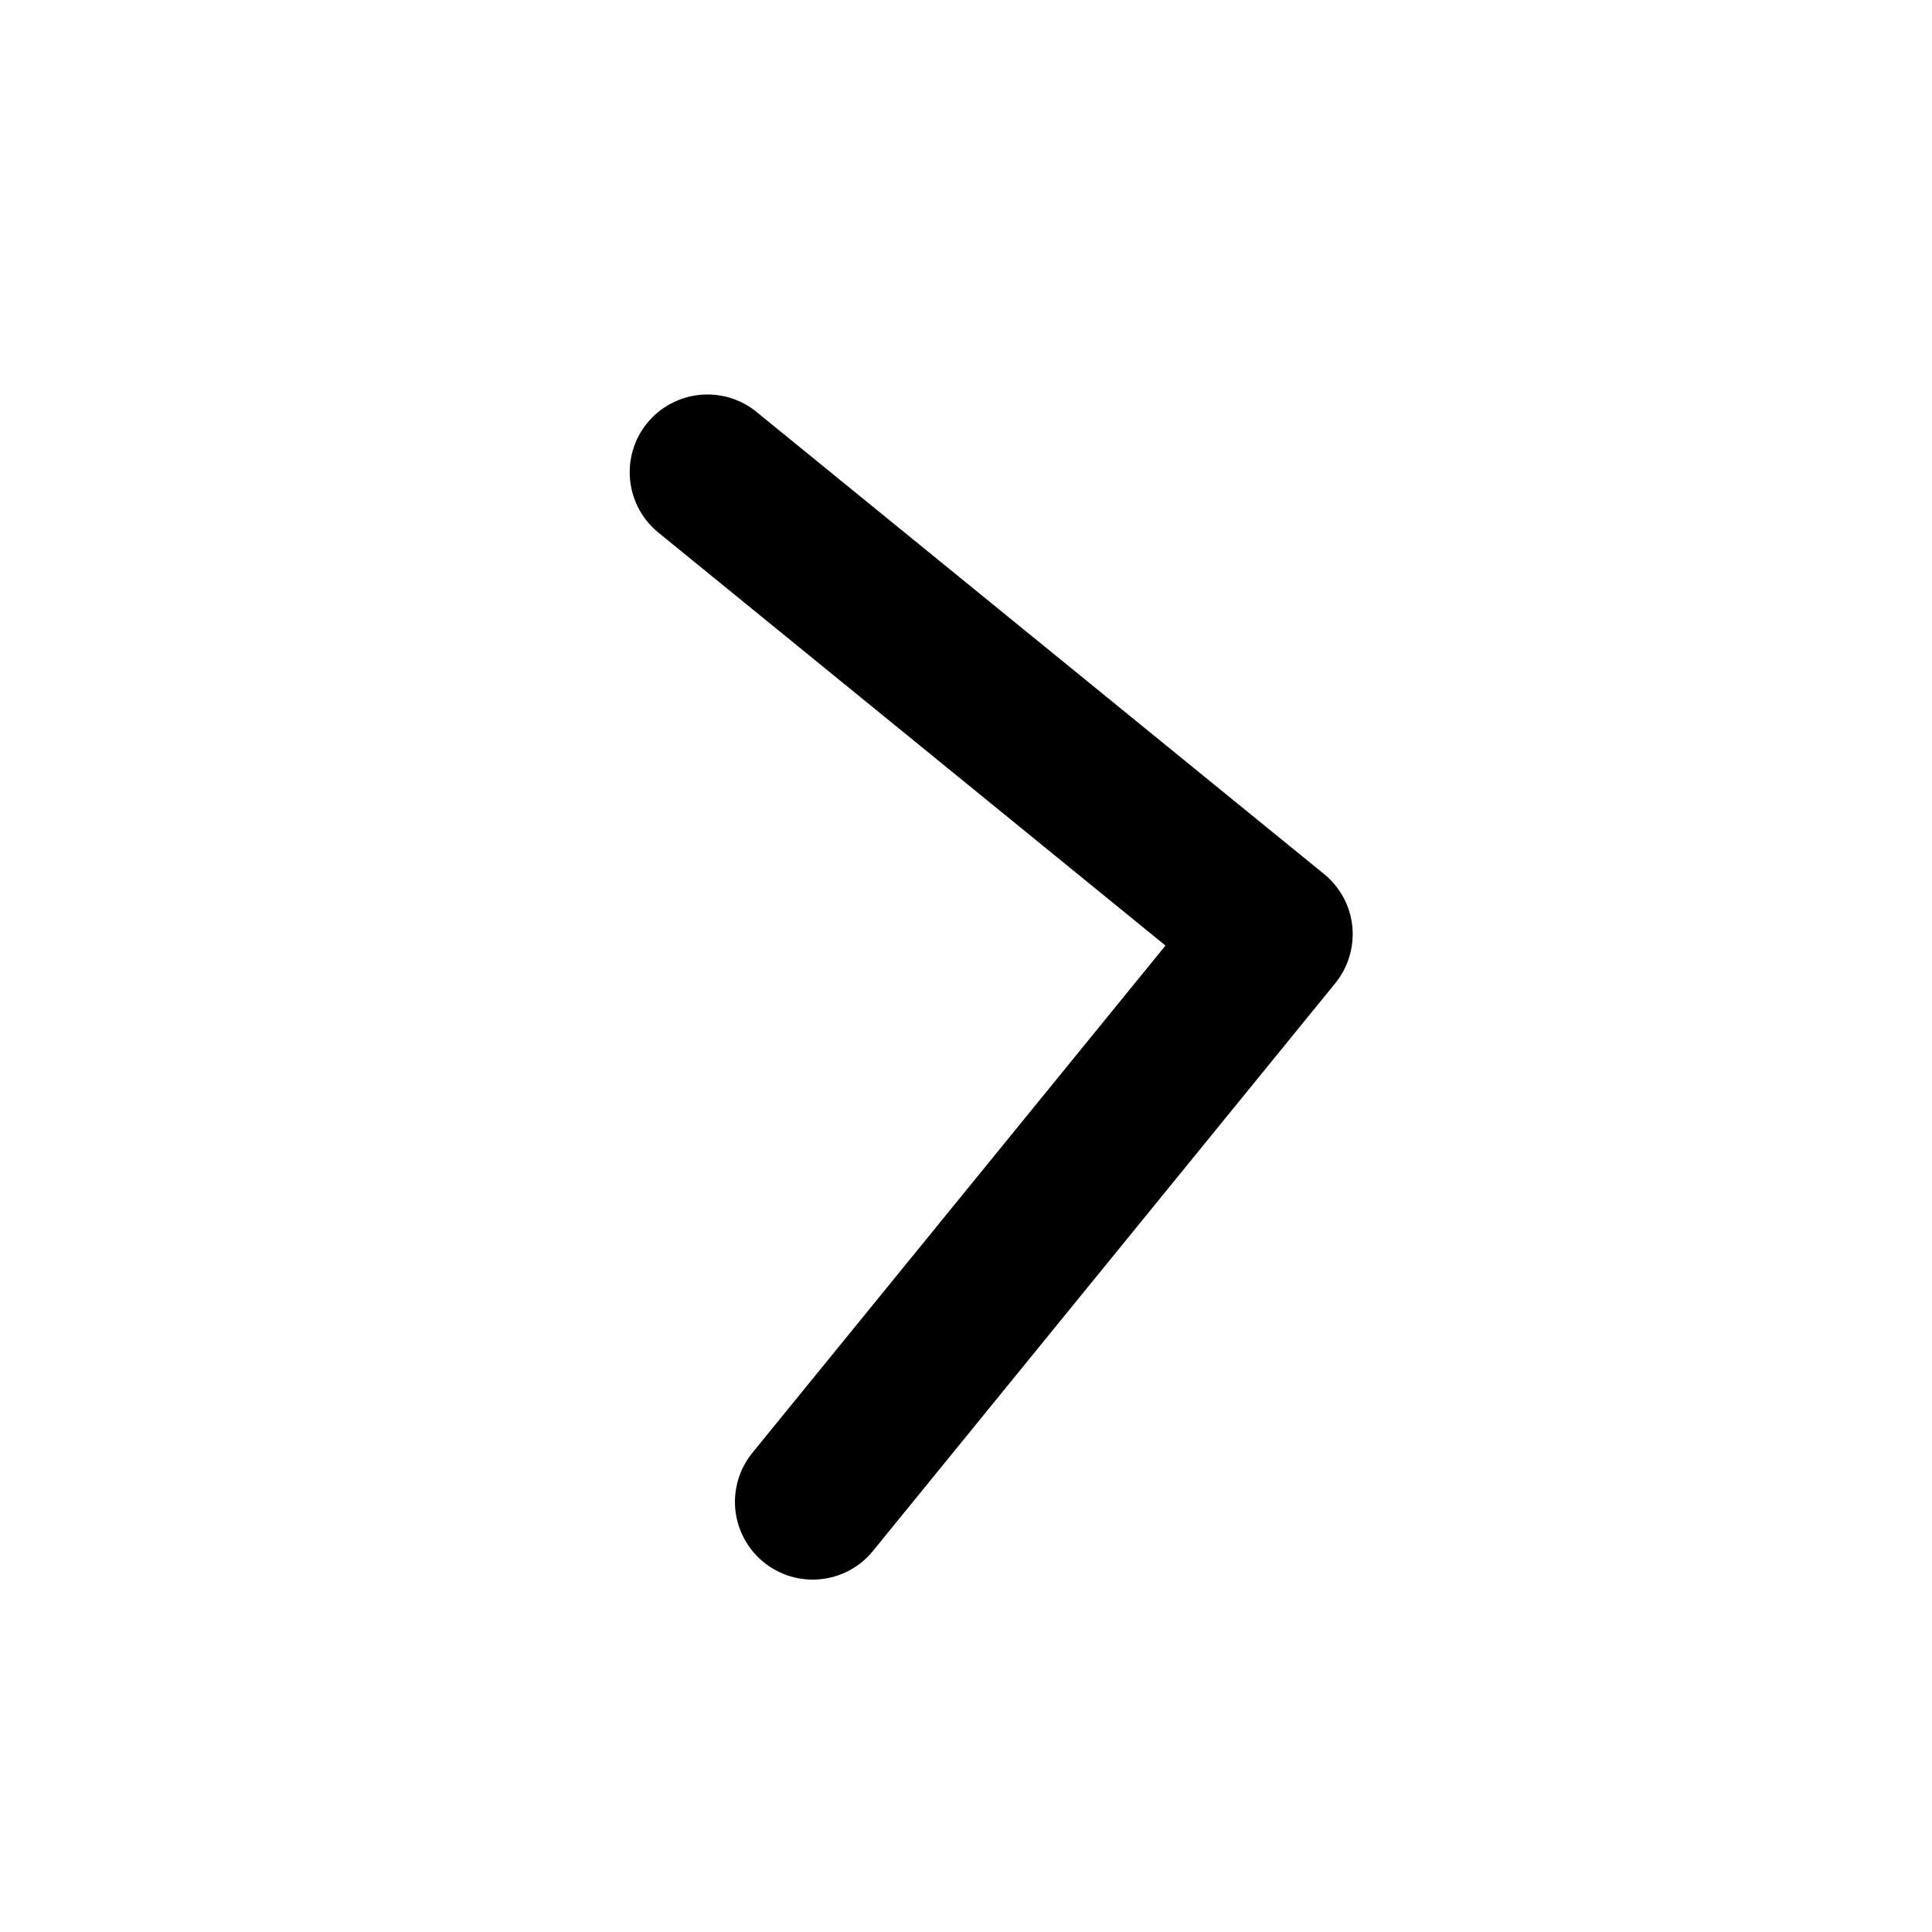 <svg width="28" height="28" viewBox="0 0 28 28" fill="none" xmlns="http://www.w3.org/2000/svg">
<path d="M19.349 14.253L12.652 22.477C12.464 22.709 12.191 22.857 11.893 22.887C11.596 22.918 11.299 22.828 11.067 22.64C10.835 22.451 10.688 22.178 10.657 21.881C10.627 21.583 10.716 21.286 10.905 21.054L16.891 13.704L9.541 7.718C9.426 7.624 9.331 7.509 9.261 7.379C9.191 7.249 9.147 7.106 9.132 6.958C9.117 6.811 9.131 6.663 9.173 6.521C9.215 6.379 9.285 6.247 9.379 6.132C9.472 6.017 9.587 5.922 9.718 5.852C9.848 5.782 9.991 5.738 10.138 5.723C10.285 5.708 10.434 5.722 10.576 5.764C10.717 5.806 10.85 5.876 10.964 5.97L19.189 12.667C19.304 12.761 19.399 12.876 19.47 13.006C19.54 13.136 19.584 13.279 19.599 13.427C19.613 13.574 19.599 13.723 19.556 13.864C19.514 14.006 19.443 14.138 19.349 14.253Z" fill="black"/>
</svg>
